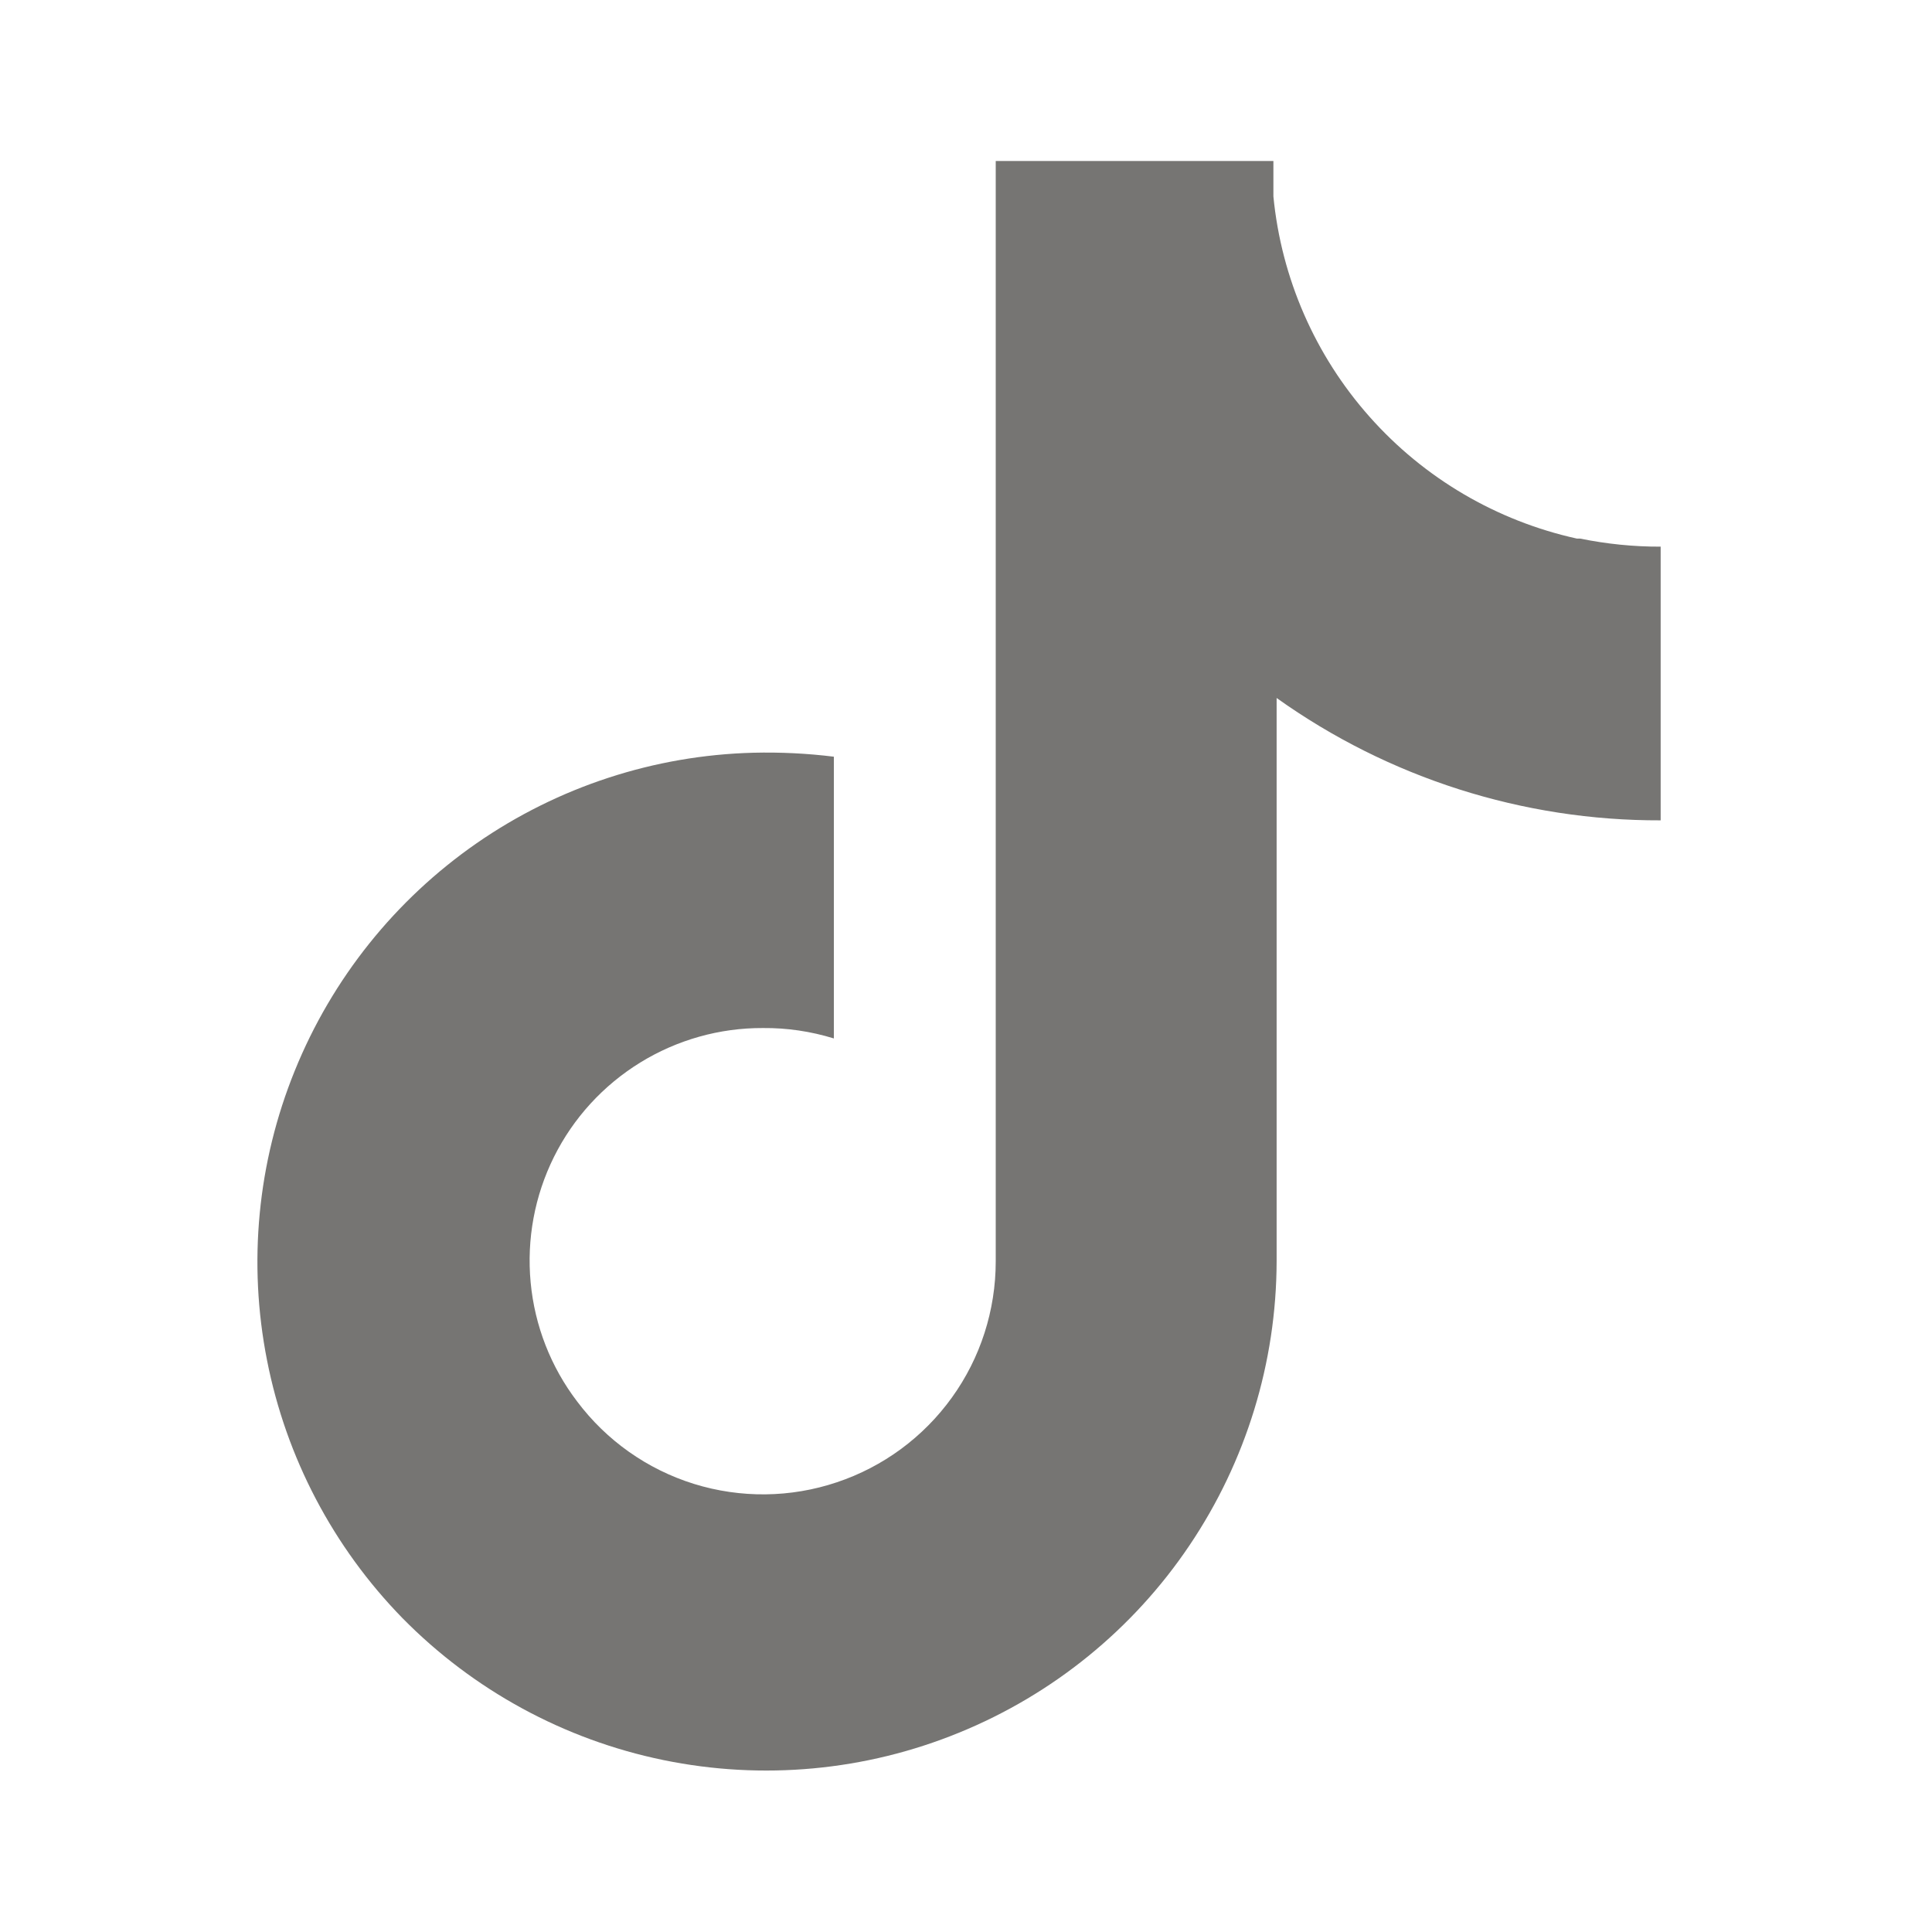 <svg width="18" height="18" viewBox="0 0 18 18" fill="none" xmlns="http://www.w3.org/2000/svg">
<path d="M14.692 5.018C13.944 4.853 13.268 4.456 12.76 3.883C12.252 3.311 11.938 2.592 11.864 1.83V1.5H9.277V11.752C9.277 12.207 9.135 12.651 8.869 13.02C8.603 13.39 8.228 13.666 7.797 13.81C7.366 13.955 6.9 13.96 6.465 13.825C6.031 13.69 5.65 13.421 5.377 13.057C5.132 12.736 4.982 12.352 4.944 11.949C4.906 11.546 4.981 11.141 5.161 10.779C5.341 10.417 5.619 10.113 5.964 9.9C6.308 9.688 6.705 9.576 7.109 9.578C7.333 9.576 7.555 9.609 7.769 9.675V7.05C7.52 7.019 7.27 7.007 7.019 7.013C6.096 7.037 5.2 7.33 4.441 7.856C3.683 8.382 3.094 9.118 2.747 9.974C2.399 10.83 2.309 11.768 2.488 12.674C2.666 13.58 3.104 14.414 3.749 15.075C4.41 15.747 5.256 16.208 6.18 16.398C7.103 16.588 8.062 16.5 8.935 16.143C9.808 15.787 10.556 15.18 11.082 14.398C11.609 13.616 11.892 12.695 11.894 11.752V6.503C12.938 7.248 14.189 7.647 15.472 7.643V5.093C15.22 5.094 14.968 5.068 14.722 5.018H14.692Z" fill="#1C1916" fill-opacity="0.6"/>
</svg>
